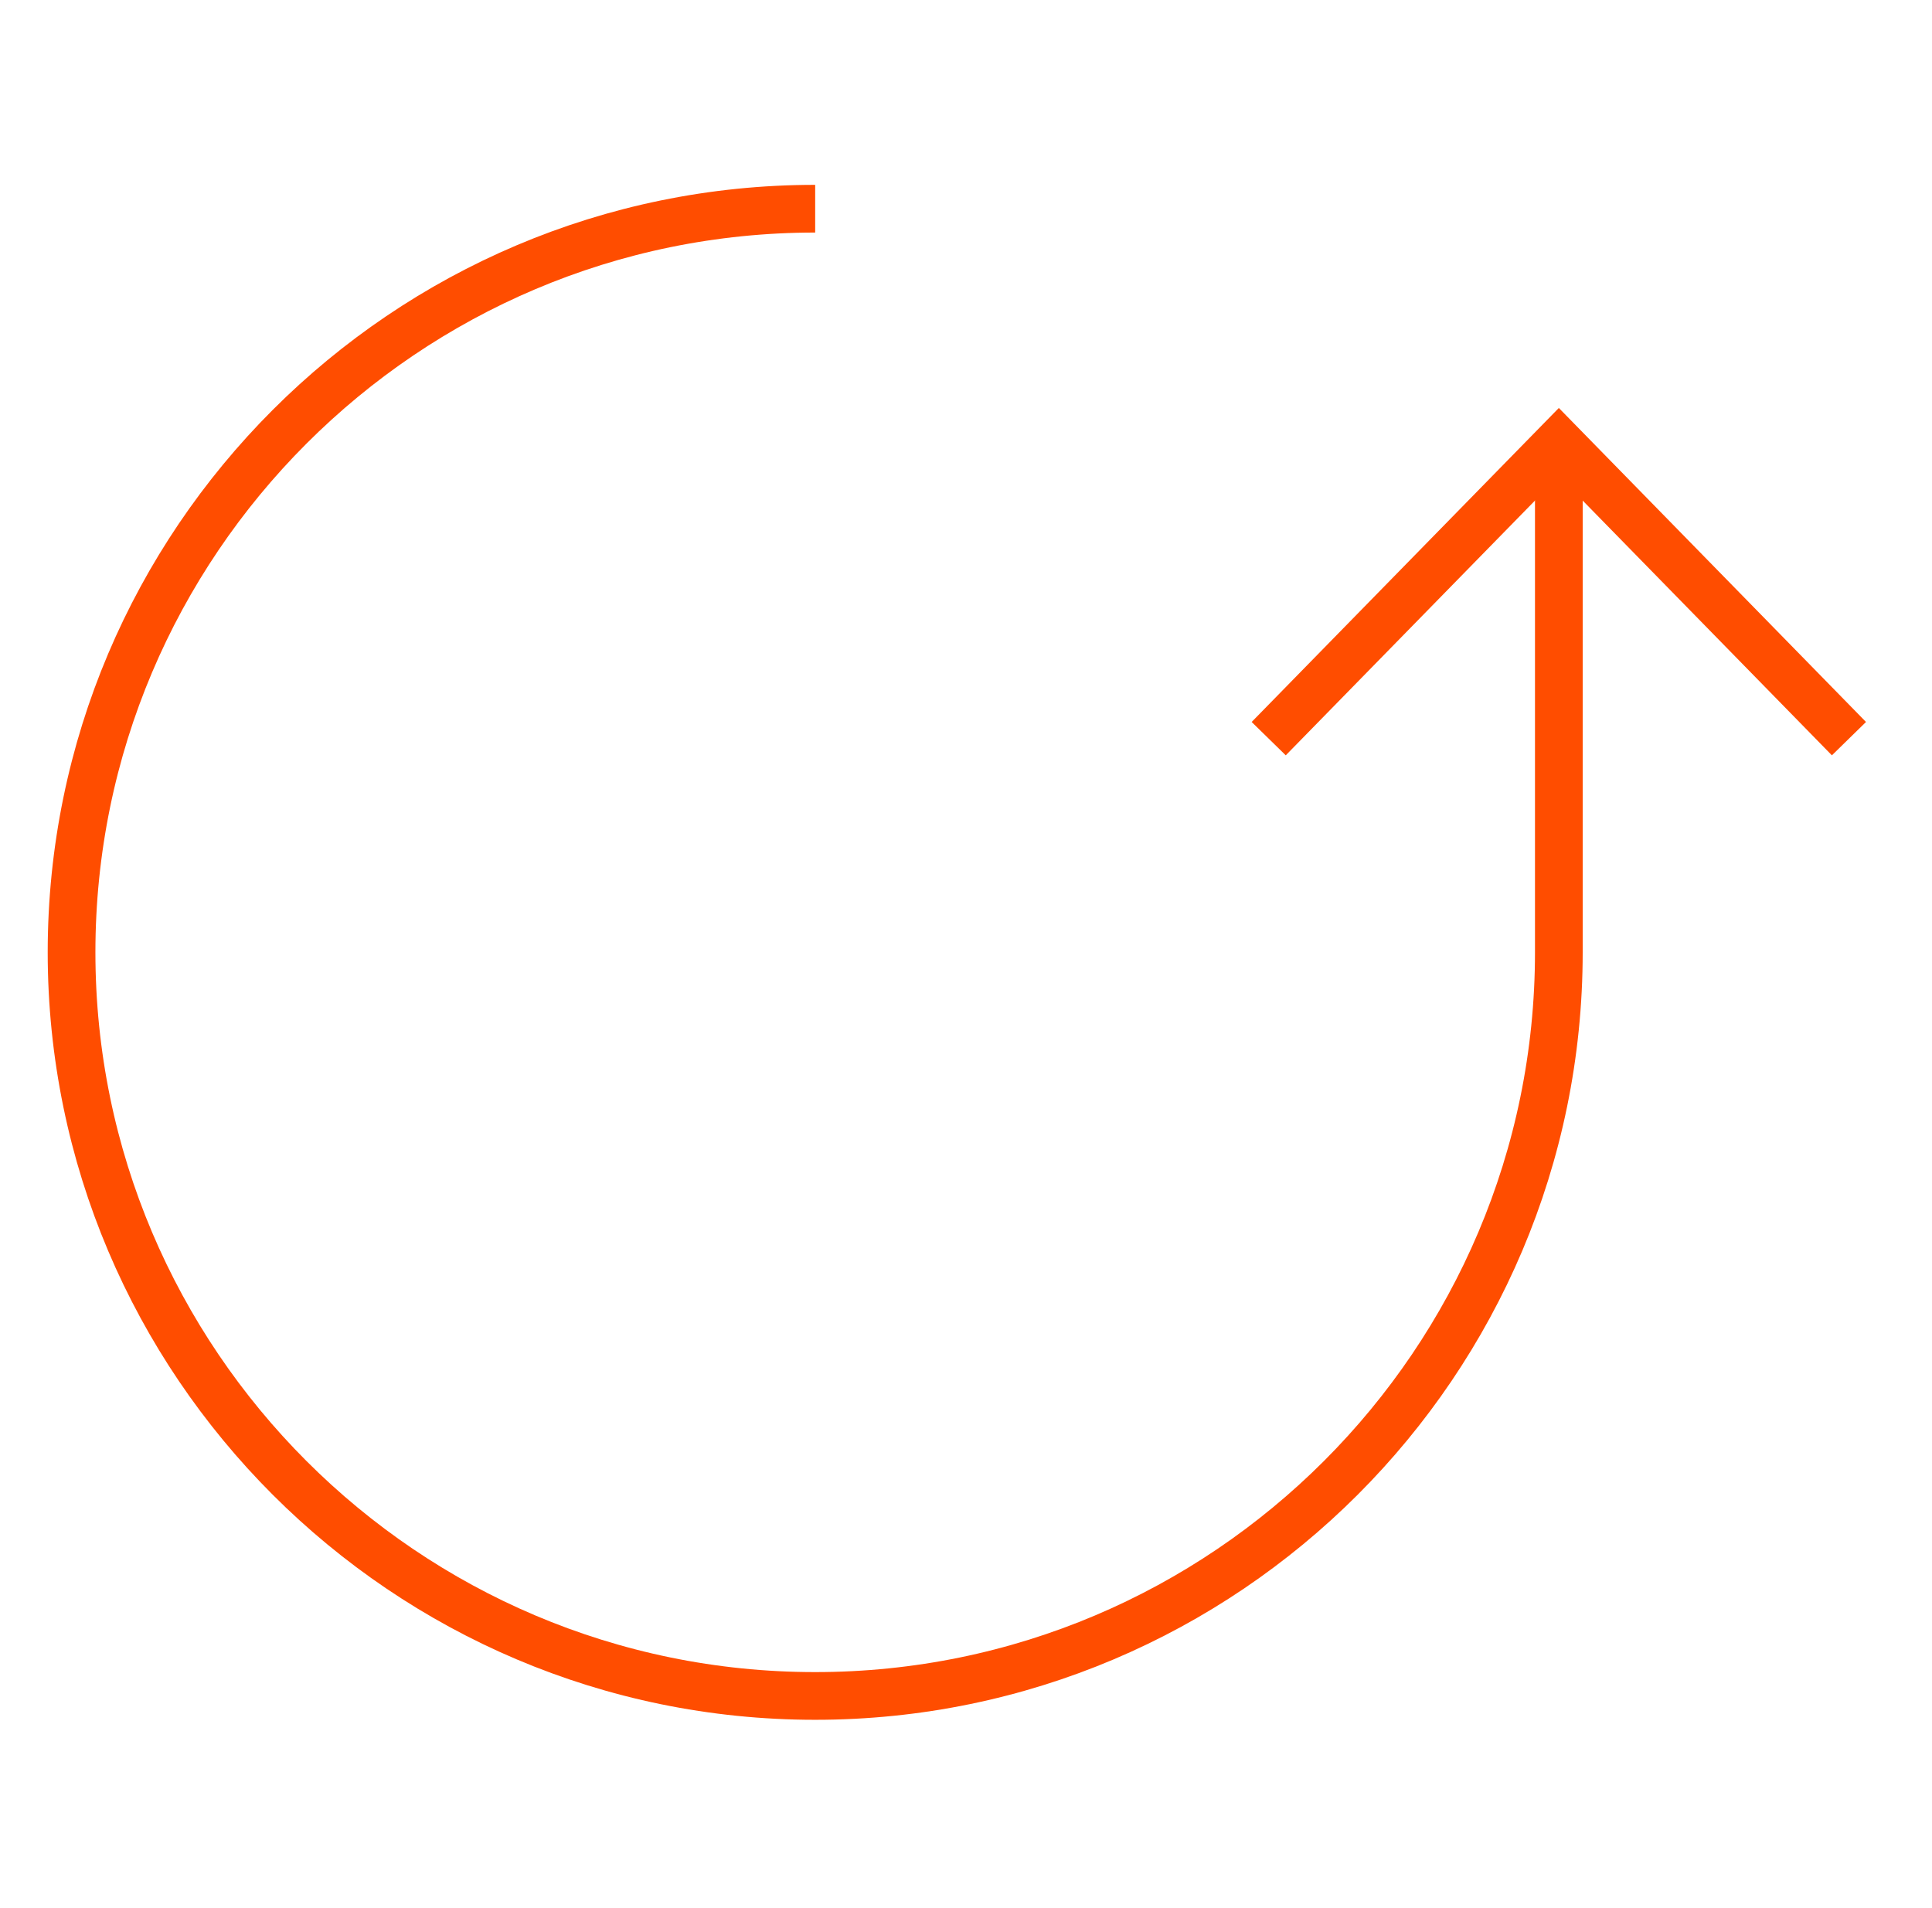 <svg width="81" height="80" viewBox="0 0 81 80" fill="none" xmlns="http://www.w3.org/2000/svg">
<path d="M53.191 30.969L65.355 18.535L77.518 30.969" stroke="#FF4D00" stroke-width="2" stroke-miterlimit="10"/>
<path d="M34.177 8.75C16.986 8.75 3 22.736 3 39.927C3 57.119 16.986 71.105 34.177 71.105C51.369 71.105 65.355 57.119 65.355 39.927V18.535" stroke="#FF4D00" stroke-width="2" stroke-miterlimit="10"/>
</svg>
